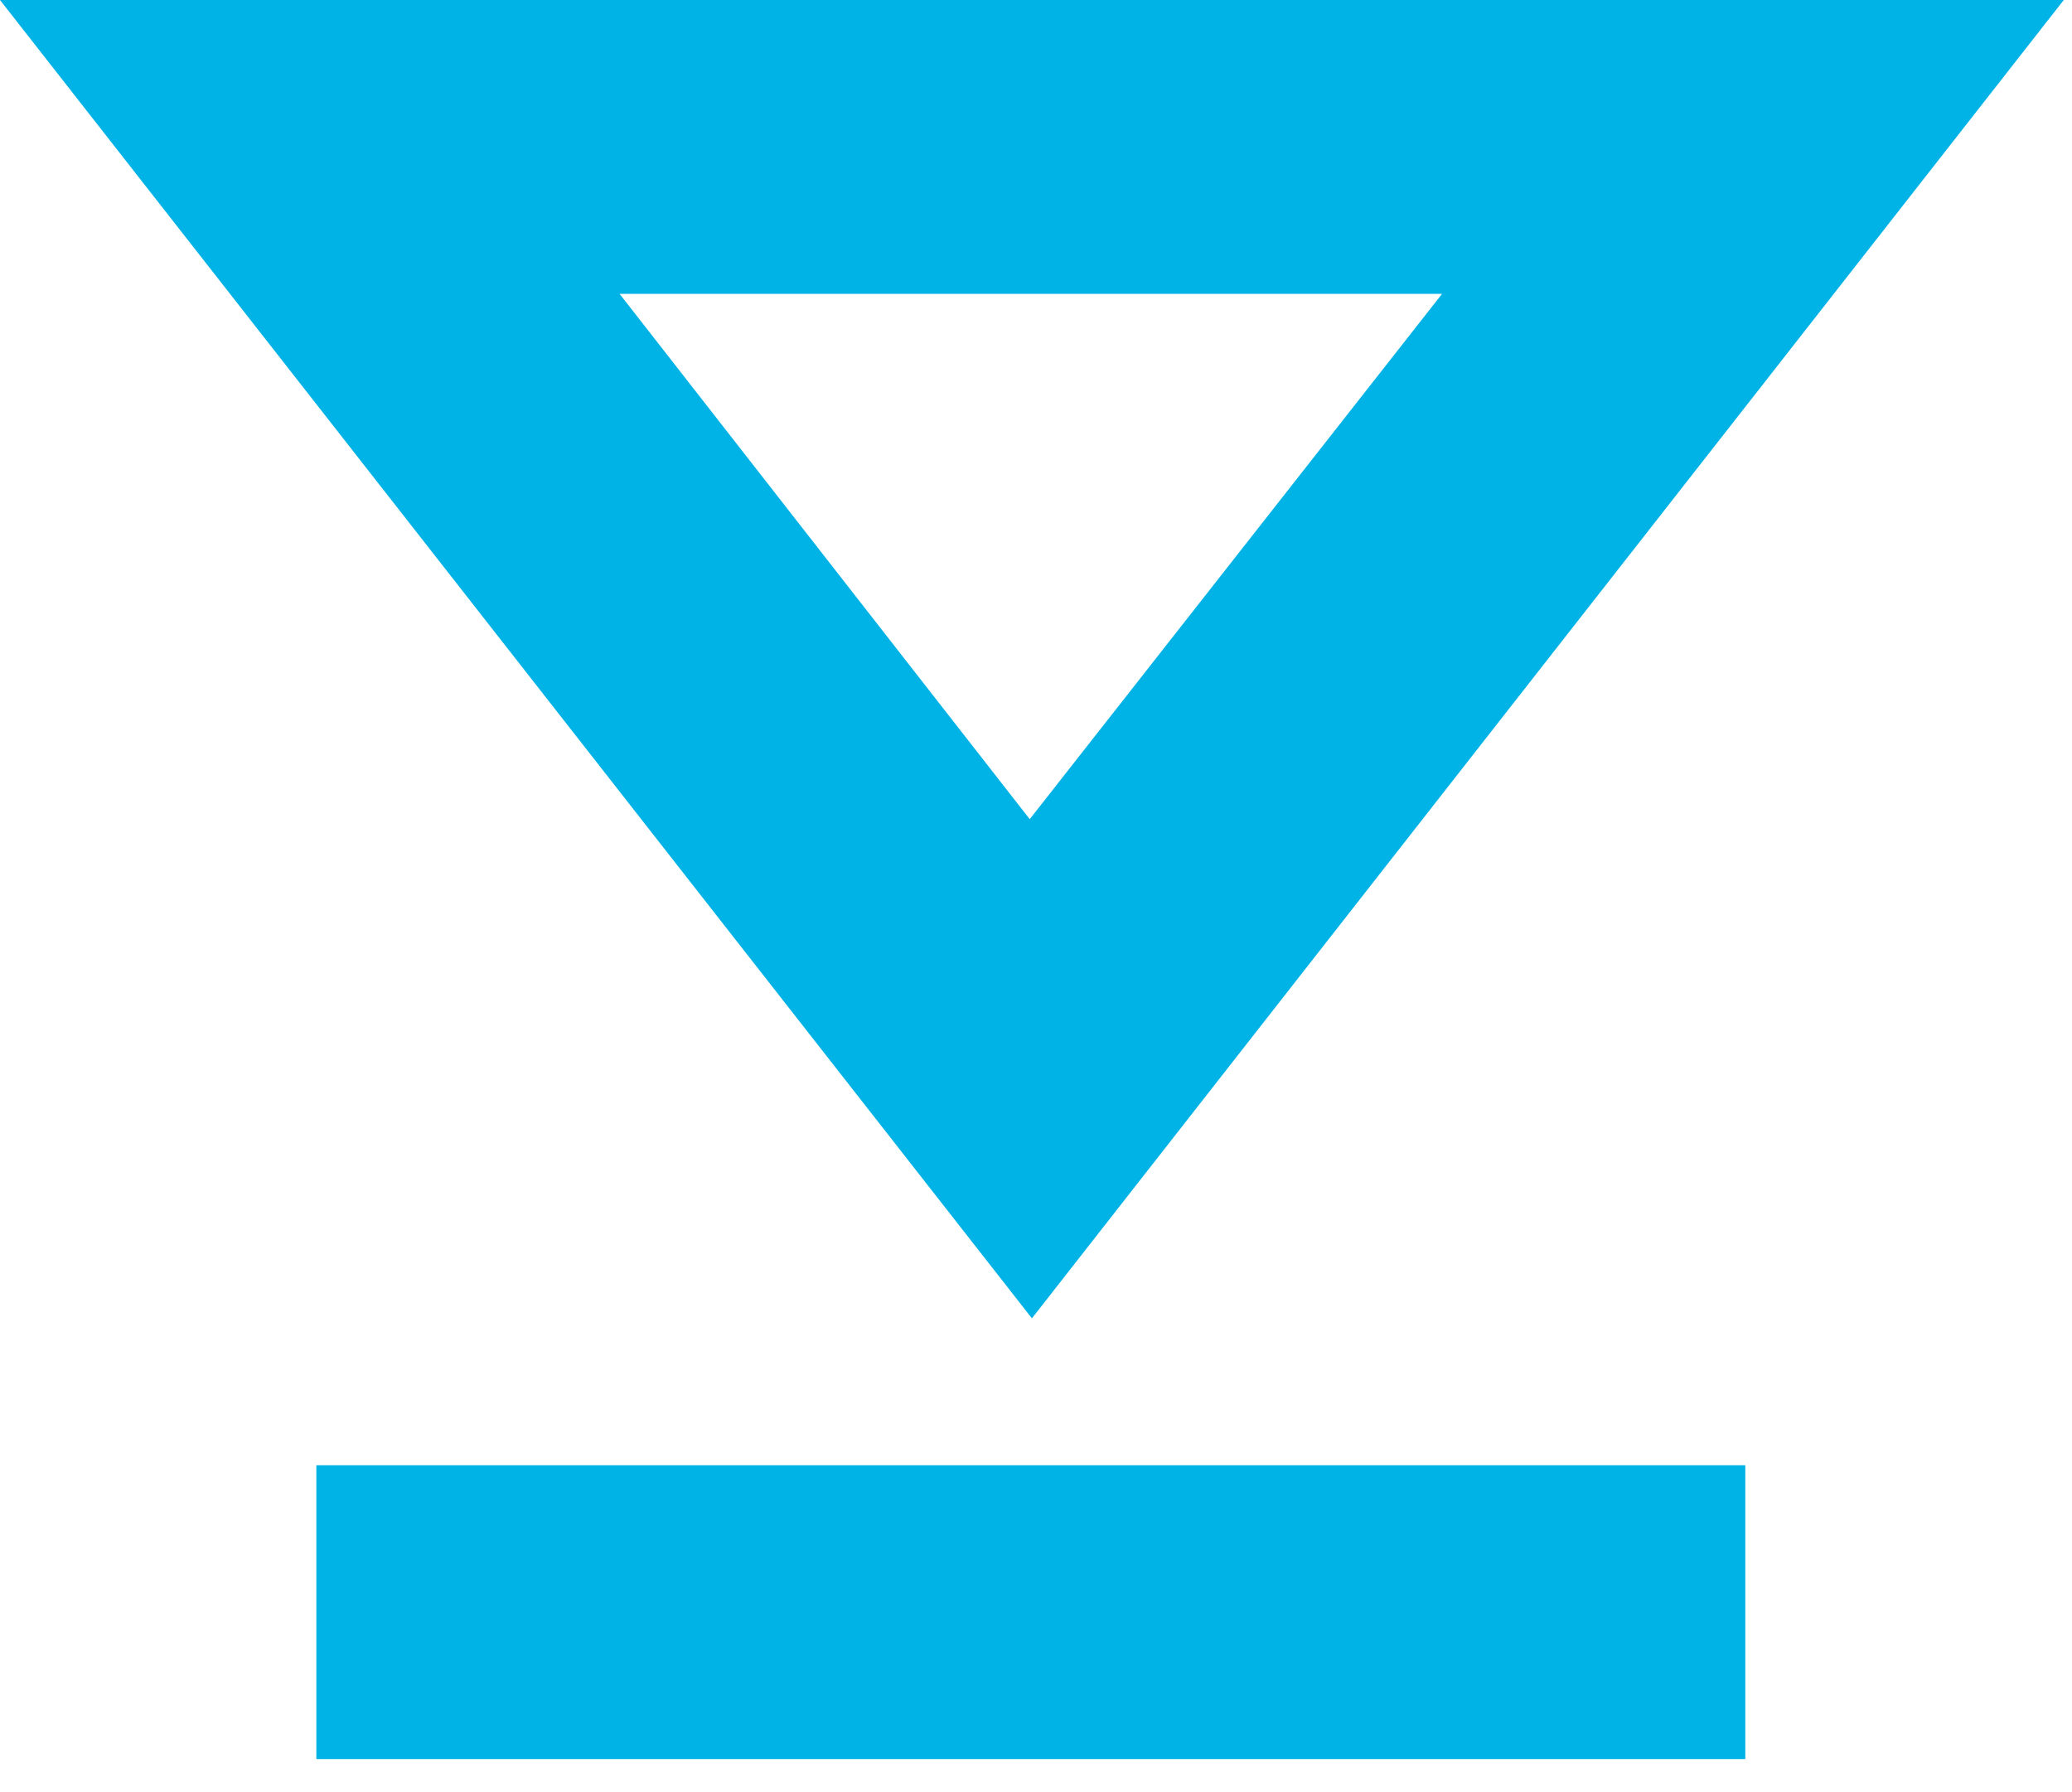 <svg width="37" height="32" viewBox="0 0 37 32" fill="none" xmlns="http://www.w3.org/2000/svg">
<path d="M5.649 31.41V26.163H31.166V31.41H5.649ZM25.751 5.247H11.064L18.388 14.627L25.751 5.247ZM36.853 0L18.427 23.54L0 0H36.853Z" fill="#00B3E6"/>
</svg>
